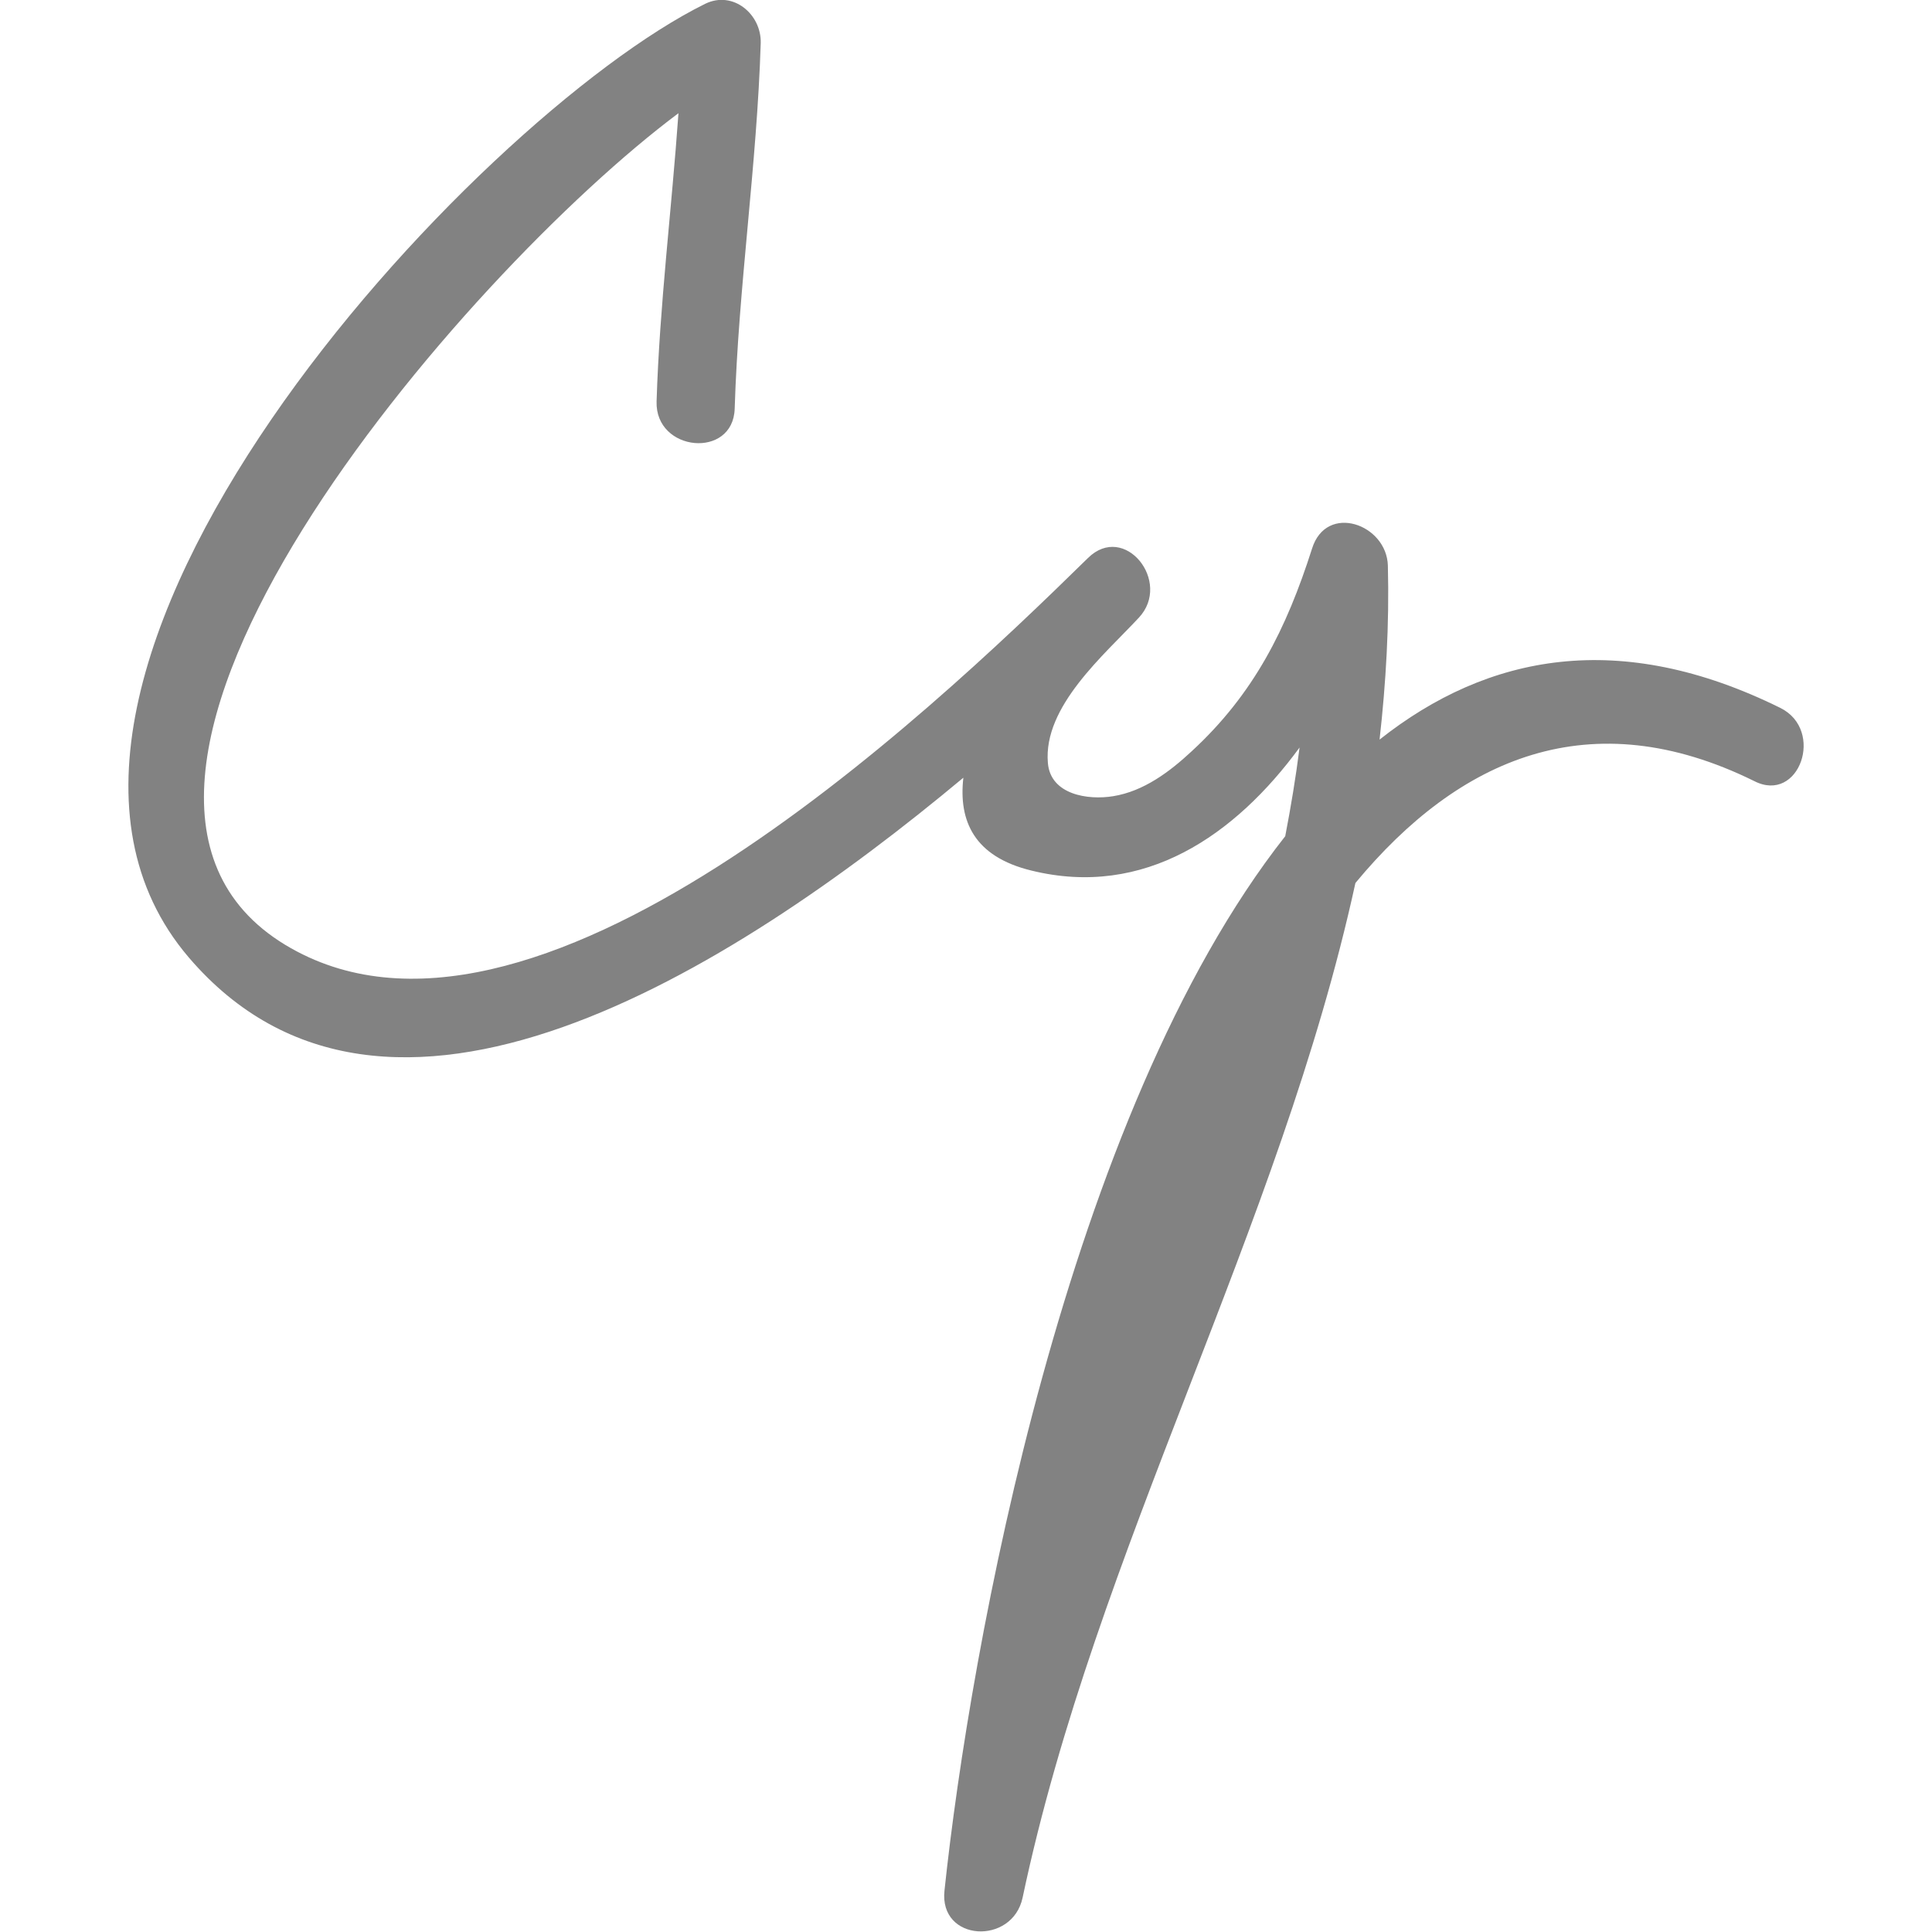 <?xml version="1.0" encoding="utf-8"?>
<!-- Generator: Adobe Illustrator 26.2.1, SVG Export Plug-In . SVG Version: 6.00 Build 0)  -->
<!DOCTYPE svg PUBLIC "-//W3C//DTD SVG 1.1//EN" "http://www.w3.org/Graphics/SVG/1.1/DTD/svg11.dtd">
<svg version="1.1" id="Layer_1" xmlns:x="http://ns.adobe.com/Extensibility/1.0/" xmlns:i="http://ns.adobe.com/AdobeIllustrator/10.0/" xmlns:graph="http://ns.adobe.com/Graphs/1.0/"
	 xmlns="http://www.w3.org/2000/svg" xmlns:xlink="http://www.w3.org/1999/xlink" x="0px" y="0px" viewBox="0 0 512 512"
	 style="enable-background:new 0 0 512 512;" xml:space="preserve">
<style type="text/css">
	.st0{fill-rule:evenodd;clip-rule:evenodd;fill:#828282;}
</style>
<path class="st0" d="M471.8,187.6c-42.5-21-77.5-14.3-106.2,8.4c1.7-15.1,2.6-30.5,2.2-46.1c-0.3-11-16.3-16.7-20.1-4.5
	c-6.8,21.3-15.4,38.5-31.9,53.7c-5.8,5.4-12.7,10.6-20.8,11.9c-6.7,1.1-16.6-0.4-17.3-8.8c-1.3-15,15-28.7,24.1-38.5
	c8.9-9.5-3.8-25.4-13.5-15.8c-43.1,42.3-147.9,141.7-212.7,102.5C5.8,208.1,123,72.4,179.8,30c-1.8,25.5-5,50.8-5.8,76.4
	c-0.4,13.4,20.3,15.3,20.7,1.9c1-32.4,5.9-64.5,6.9-96.9c0.2-7.6-7.3-14-14.7-10.4C125.7,31.2-12.8,180.1,50,253.7
	c52.2,61.1,143.1,4.3,205.3-47.6c-1.3,11.4,2.8,20.9,18,24.6c30,7.4,54.1-9.4,71.1-32.6c-1,7.9-2.3,15.7-3.8,23.5
	c-58,73.7-83.5,215.2-90.3,279.4c-1.5,13.6,18,14.6,20.7,1.9c19.5-92.3,68.2-177.3,88.2-268.9c27.5-33.2,62.3-48.4,105.7-27
	C476.8,213.1,483.7,193.5,471.8,187.6z"/>
</svg>
